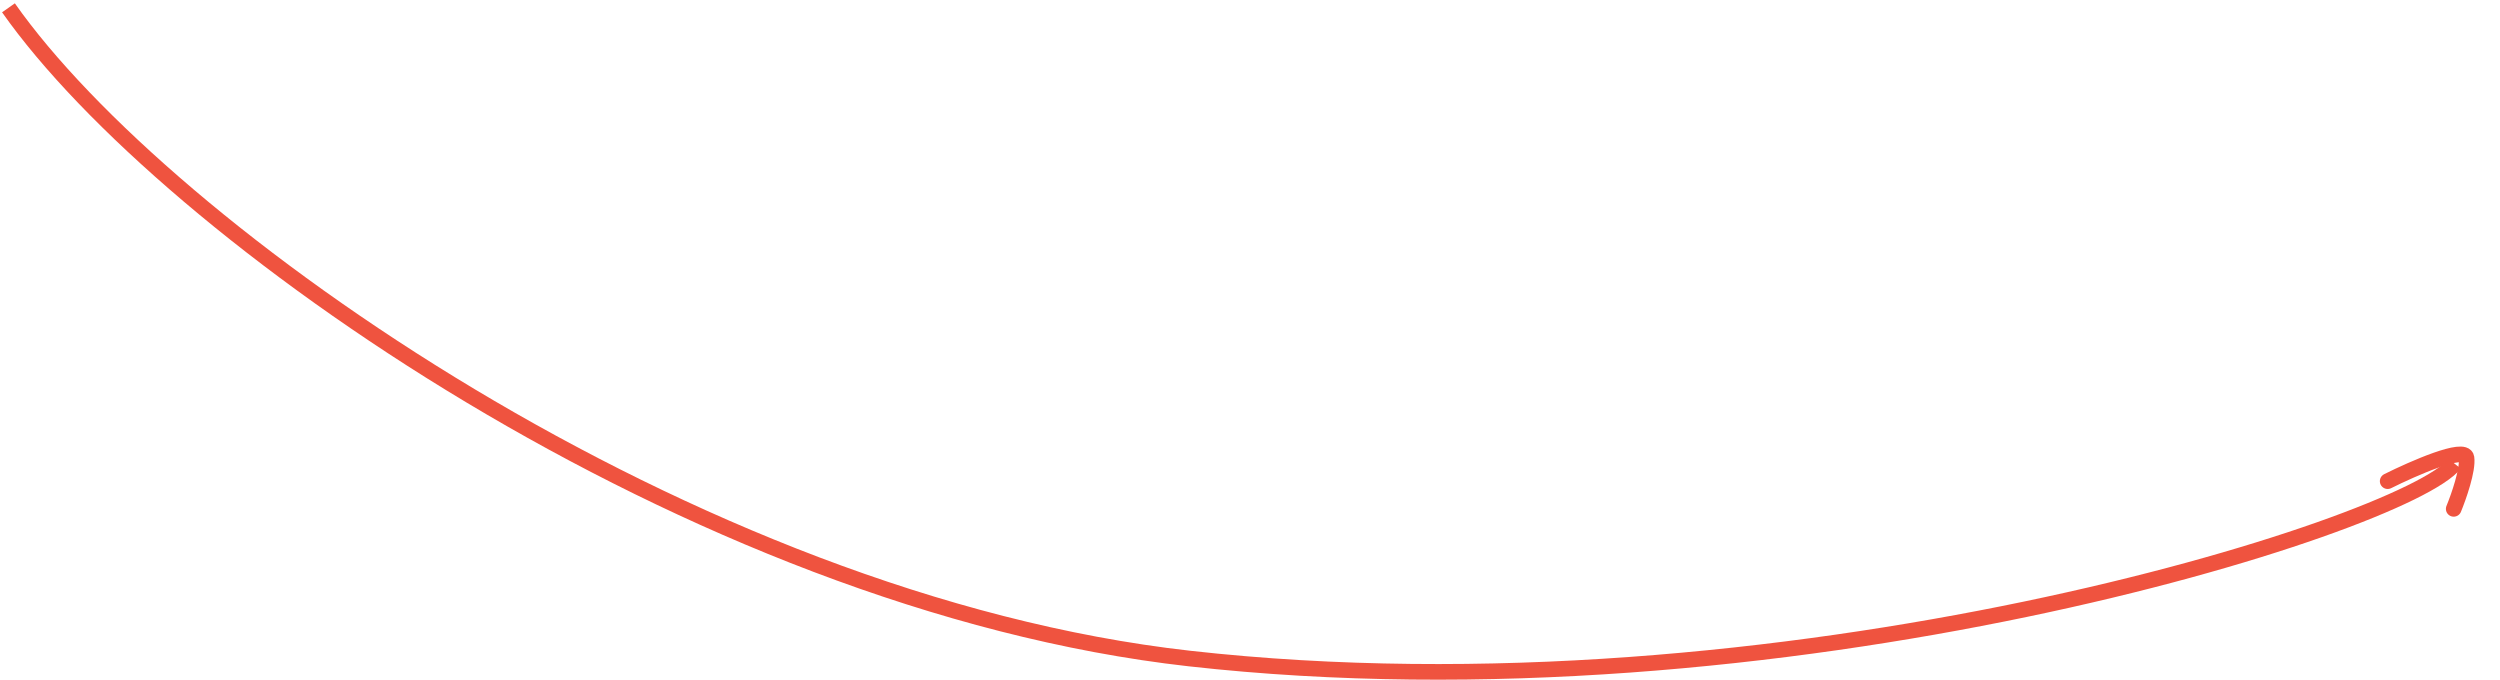 <svg width="320" height="87" viewBox="0 0 320 87" fill="none" xmlns="http://www.w3.org/2000/svg"><path d="M305.622 61.59c3.272-1.636 9.87-4.526 10.088-2.999.219 1.527-.999 4.999-1.636 6.544" stroke="#EF533F" stroke-width="2" stroke-linecap="round"/><path d="M1.083 1c20.052 28.535 87.25 76.118 151.158 83.291 75.579 8.483 155.656-16.962 161.955-24.931" stroke="#EF533F" stroke-width="2"/></svg>